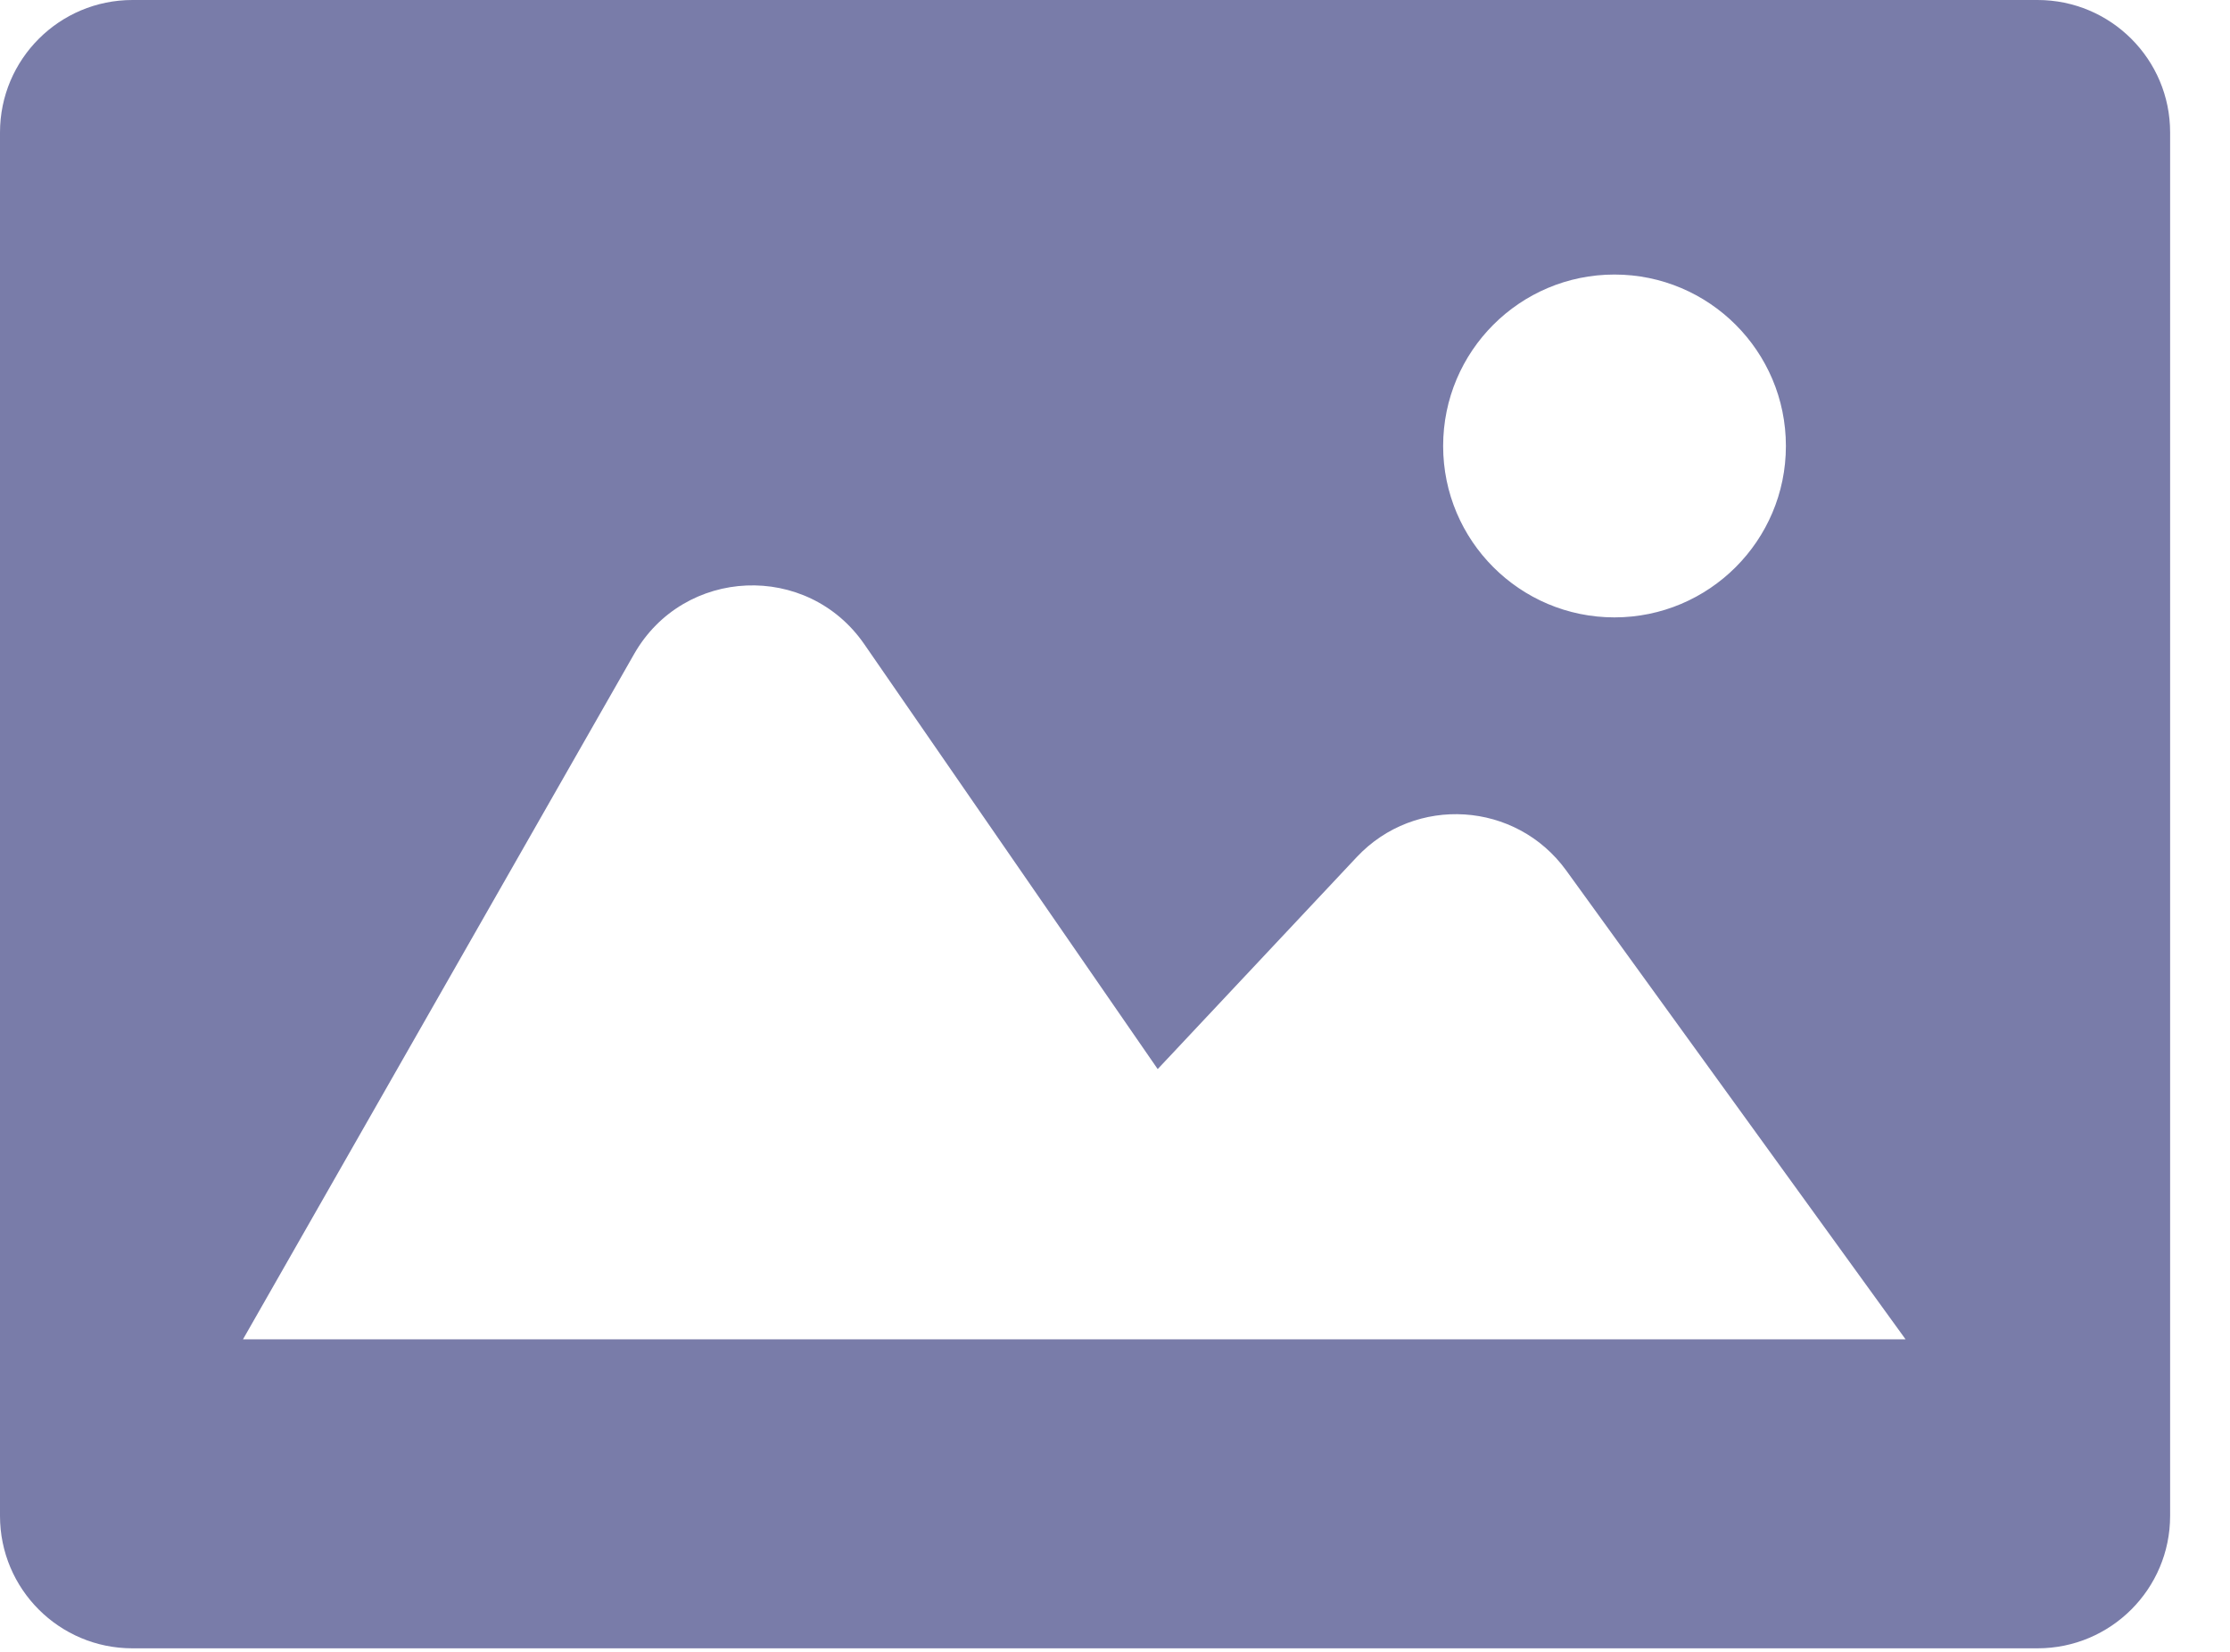 <svg xmlns="http://www.w3.org/2000/svg" width="27" height="20" viewBox="0 0 27 20">
    <g fill="none" fill-rule="evenodd">
        <g fill="#797CA9">
            <g>
                <g>
                    <path d="M2.942 16.216l4.736-8.298c.602-1.054 2.097-1.117 2.786-.119l3.553 5.145 2.41-2.567c.708-.754 1.929-.676 2.536.162l4.109 5.677H2.942zM19.547 3.324c1.147 0 2.076.93 2.076 2.076 0 1.145-.93 2.075-2.076 2.075-1.145 0-2.074-.93-2.074-2.075 0-1.147.929-2.076 2.074-2.076zM24.67 0H1.604C.718 0 0 .718 0 1.604v16.75c0 .885.717 1.603 1.603 1.603H24.67c.886 0 1.605-.718 1.605-1.603V1.604C26.276.718 25.556 0 24.67 0z" transform="translate(-1314 -156) translate(1006 135) translate(308 21)"/>
                </g>
            </g>
        </g>
    </g>
</svg>
